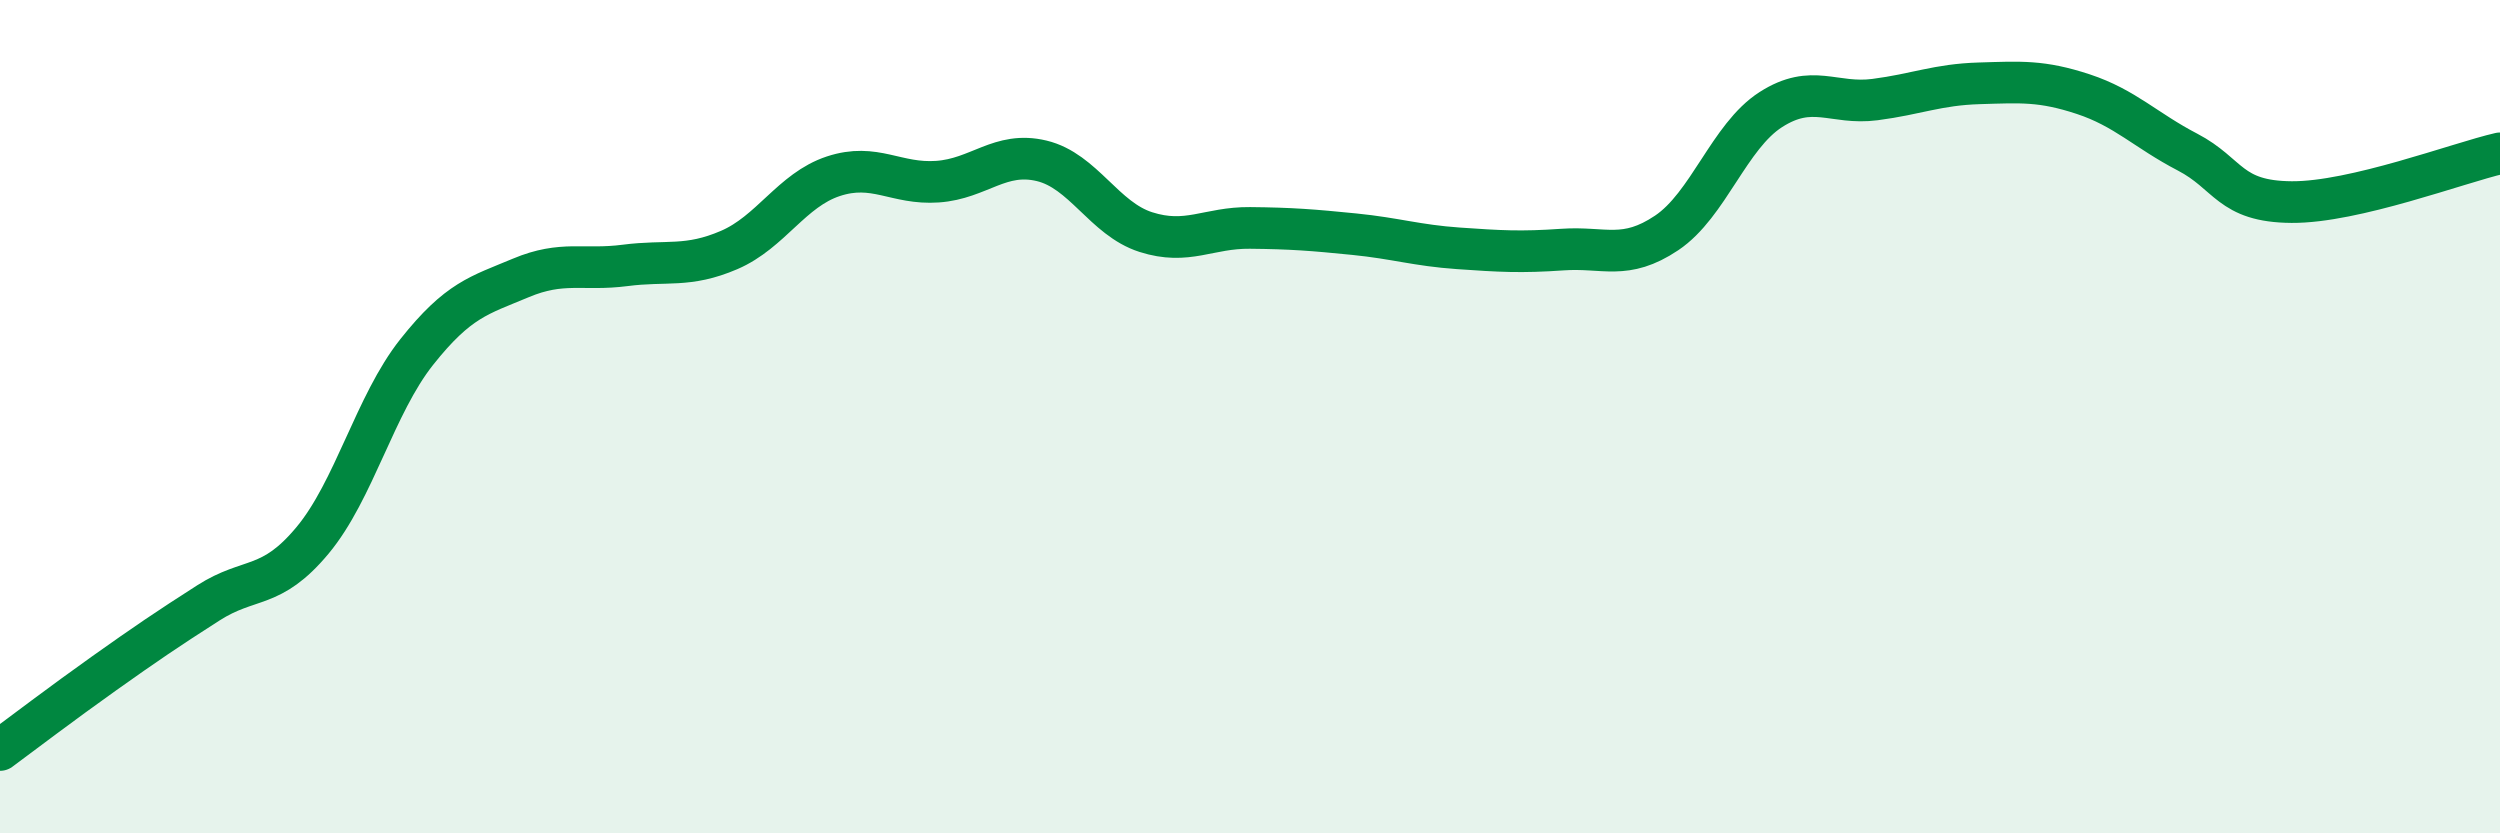 
    <svg width="60" height="20" viewBox="0 0 60 20" xmlns="http://www.w3.org/2000/svg">
      <path
        d="M 0,18 C 0.5,17.63 1.5,16.87 2.5,16.16 C 3.5,15.45 4,15.11 5,14.47 C 6,13.83 6.5,14.17 7.5,12.97 C 8.5,11.77 9,9.71 10,8.45 C 11,7.19 11.5,7.09 12.5,6.67 C 13.5,6.25 14,6.5 15,6.37 C 16,6.24 16.5,6.43 17.5,6 C 18.5,5.57 19,4.56 20,4.23 C 21,3.9 21.5,4.43 22.5,4.36 C 23.5,4.29 24,3.62 25,3.86 C 26,4.1 26.5,5.25 27.5,5.57 C 28.5,5.89 29,5.46 30,5.47 C 31,5.48 31.5,5.52 32.5,5.62 C 33.5,5.72 34,5.89 35,5.96 C 36,6.03 36.5,6.06 37.5,5.99 C 38.5,5.92 39,6.26 40,5.59 C 41,4.92 41.5,3.27 42.5,2.63 C 43.5,1.99 44,2.52 45,2.39 C 46,2.26 46.5,2.03 47.5,2 C 48.5,1.97 49,1.93 50,2.26 C 51,2.59 51.5,3.13 52.5,3.65 C 53.5,4.17 53.5,4.84 55,4.85 C 56.5,4.86 59,3.91 60,3.68L60 20L0 20Z"
        fill="#008740"
        opacity="0.1"
        stroke-linecap="round"
        stroke-linejoin="round"
      />
      <path
        d="M 0,18 C 0.5,17.63 1.5,16.87 2.5,16.16 C 3.5,15.45 4,15.11 5,14.47 C 6,13.83 6.5,14.17 7.5,12.97 C 8.5,11.77 9,9.71 10,8.45 C 11,7.19 11.5,7.09 12.5,6.67 C 13.5,6.25 14,6.5 15,6.37 C 16,6.24 16.5,6.43 17.5,6 C 18.5,5.57 19,4.56 20,4.23 C 21,3.9 21.5,4.43 22.5,4.36 C 23.5,4.29 24,3.62 25,3.86 C 26,4.1 26.5,5.25 27.5,5.57 C 28.5,5.89 29,5.46 30,5.47 C 31,5.48 31.5,5.52 32.5,5.62 C 33.5,5.72 34,5.89 35,5.96 C 36,6.03 36.5,6.06 37.5,5.99 C 38.5,5.92 39,6.26 40,5.59 C 41,4.92 41.5,3.27 42.5,2.63 C 43.5,1.99 44,2.52 45,2.39 C 46,2.26 46.5,2.03 47.5,2 C 48.5,1.97 49,1.93 50,2.26 C 51,2.59 51.5,3.13 52.5,3.65 C 53.5,4.17 53.5,4.84 55,4.85 C 56.5,4.86 59,3.91 60,3.68"
        stroke="#008740"
        stroke-width="1"
        fill="none"
        stroke-linecap="round"
        stroke-linejoin="round"
      />
    </svg>
  
